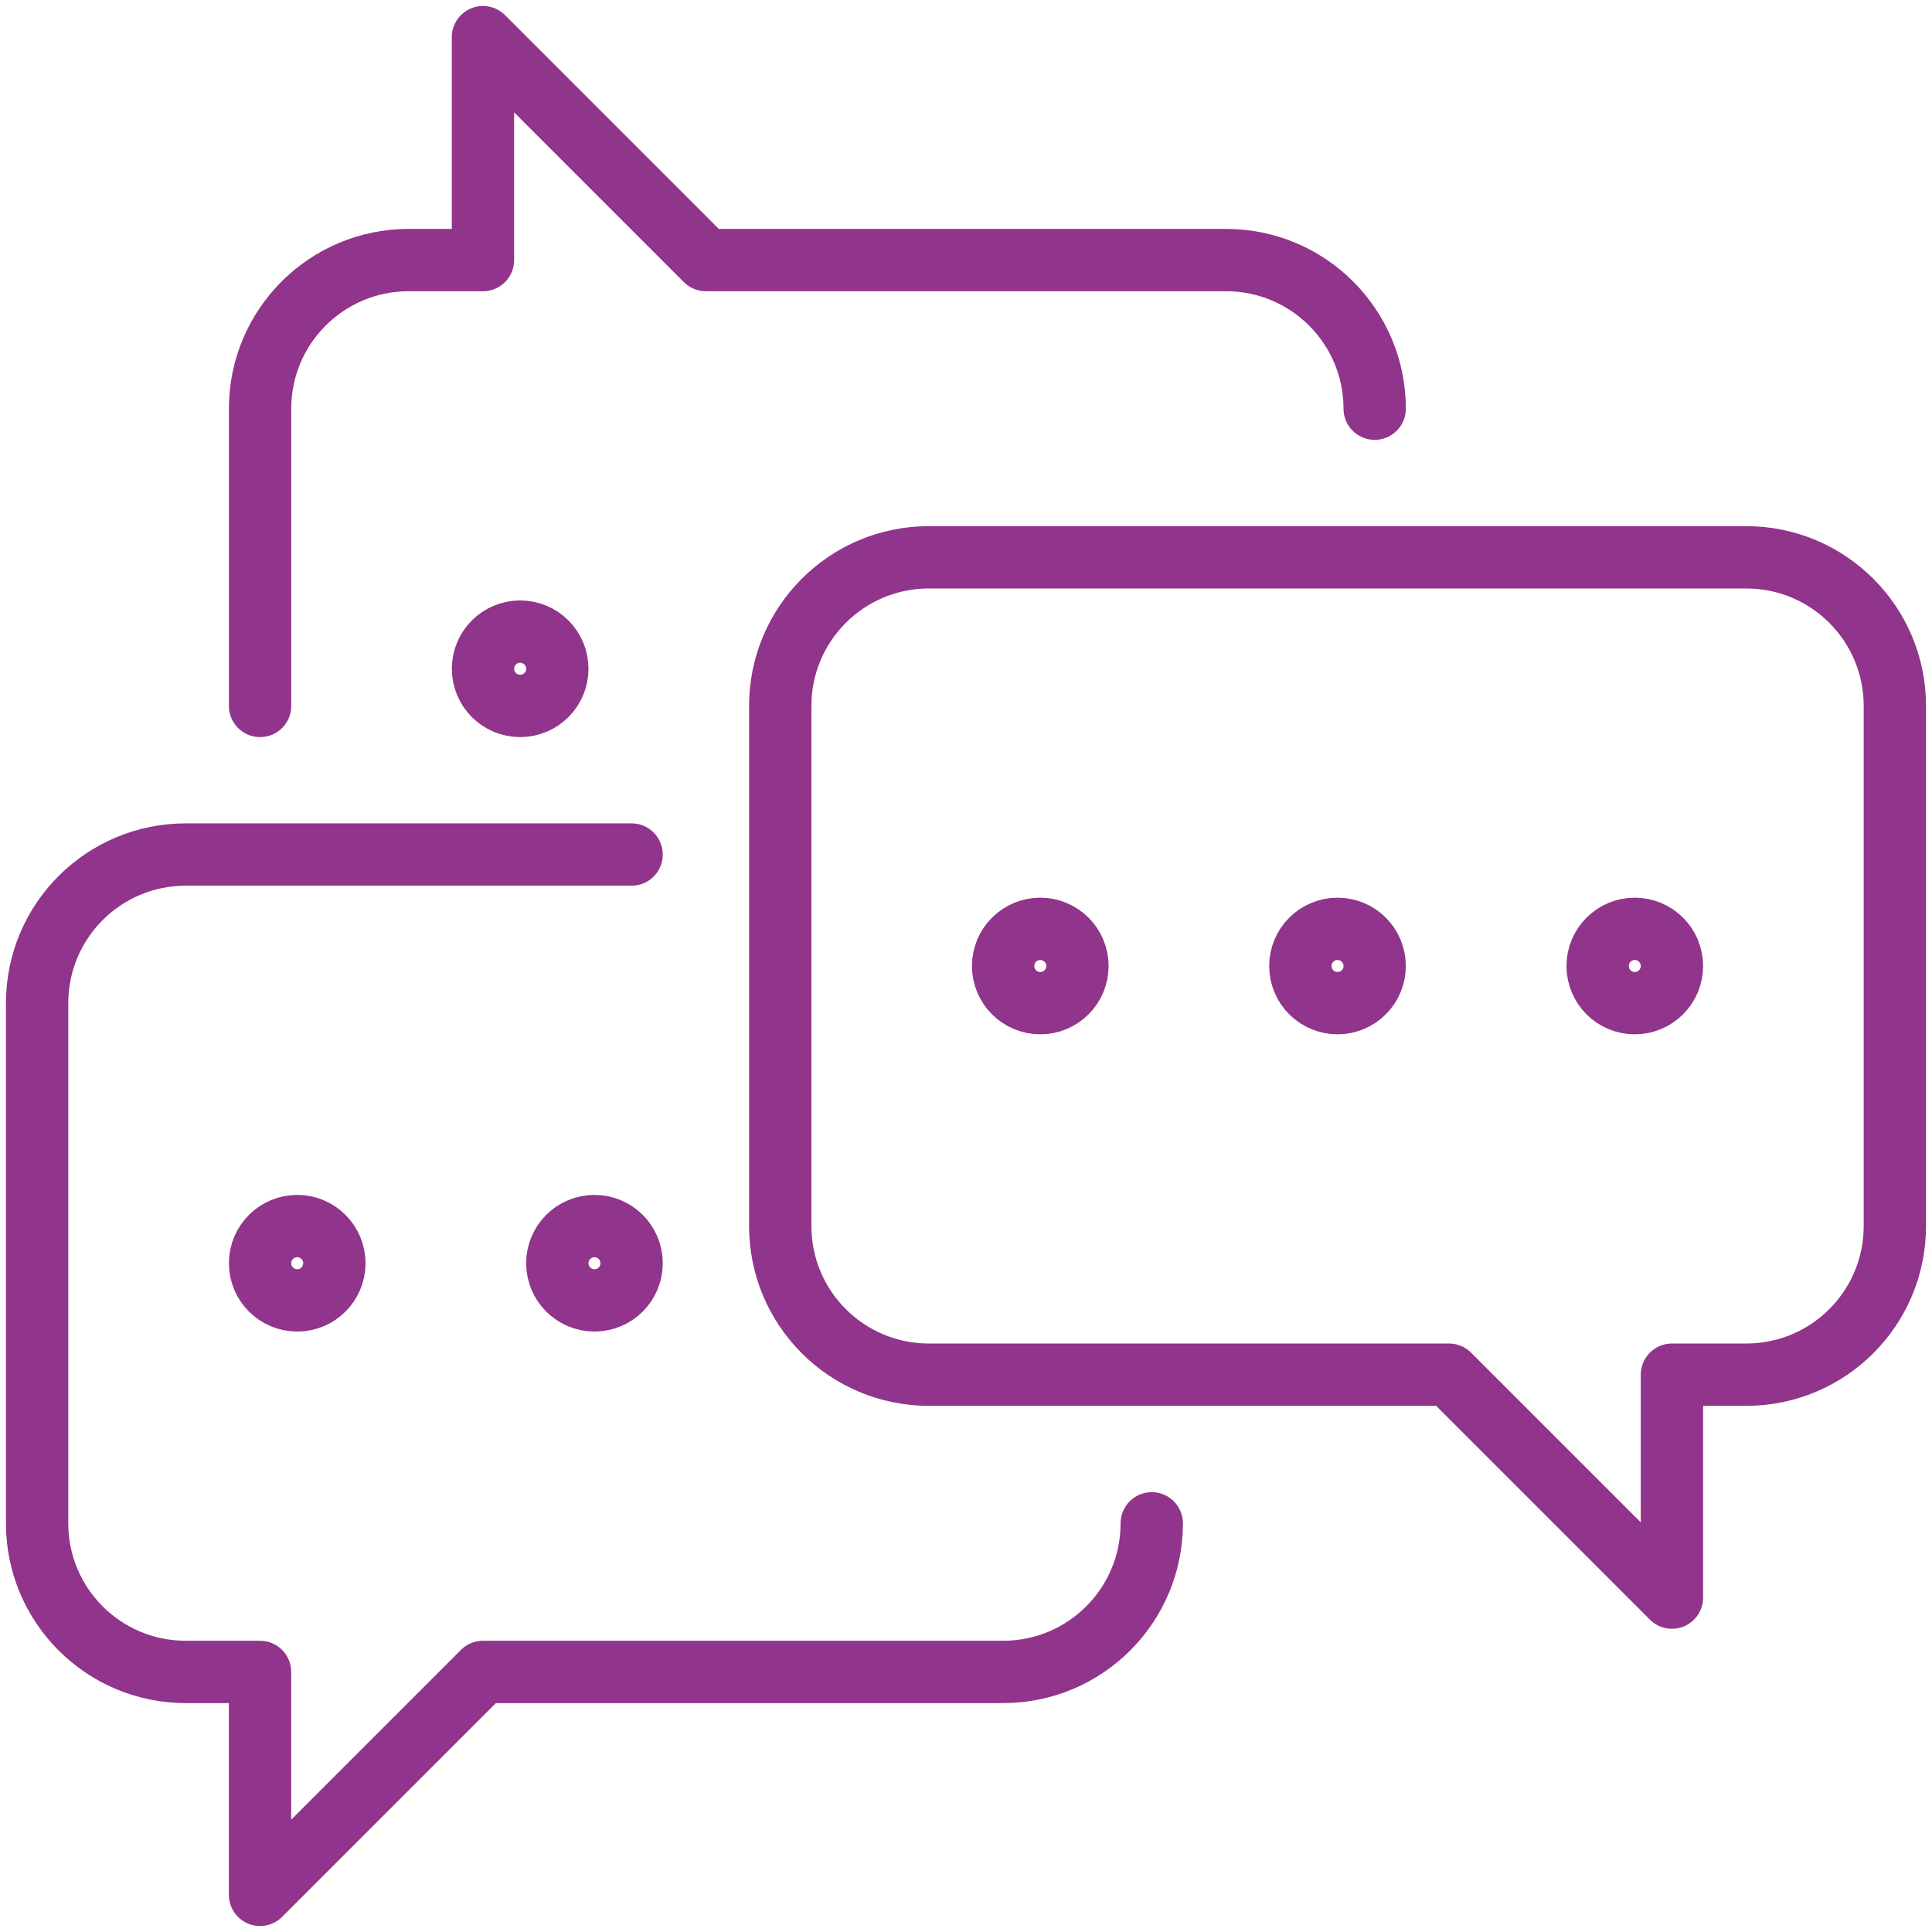 <?xml version="1.0" encoding="UTF-8"?> <svg xmlns="http://www.w3.org/2000/svg" width="62" height="62" viewBox="0 0 62 62" fill="none"><g clip-path="url(#clip0_2097_12848)"><path d="M25.039 22.654C25.039 20.019 27.173 17.885 29.808 17.885H56.039C58.674 17.885 60.808 20.019 60.808 22.654V39.346C60.808 41.981 58.674 44.115 56.039 44.115H53.654V51.269L46.501 44.115H29.808C27.173 44.115 25.039 41.981 25.039 39.346V22.654Z" stroke="#91348B" stroke-width="2" stroke-linejoin="round"></path><path d="M20.268 27.423H5.961C3.326 27.423 1.191 29.557 1.191 32.192V48.885C1.191 51.52 3.326 53.654 5.961 53.654H8.345V60.808L15.499 53.654H32.191C34.826 53.654 36.961 51.52 36.961 48.885" stroke="#91348B" stroke-width="2" stroke-linecap="round" stroke-linejoin="round"></path><path d="M8.346 22.654V13.115C8.346 10.48 10.48 8.346 13.115 8.346H15.499V1.192L22.653 8.346H39.346C41.981 8.346 44.115 10.48 44.115 13.115" stroke="#91348B" stroke-width="2" stroke-linecap="round" stroke-linejoin="round"></path><path d="M9.538 41.731C10.197 41.731 10.73 41.197 10.73 40.538C10.73 39.88 10.197 39.346 9.538 39.346C8.88 39.346 8.346 39.88 8.346 40.538C8.346 41.197 8.88 41.731 9.538 41.731Z" stroke="#91348B" stroke-width="2" stroke-linejoin="round"></path><path d="M19.077 41.731C19.736 41.731 20.269 41.197 20.269 40.538C20.269 39.88 19.736 39.346 19.077 39.346C18.419 39.346 17.885 39.88 17.885 40.538C17.885 41.197 18.419 41.731 19.077 41.731Z" stroke="#91348B" stroke-width="2" stroke-linejoin="round"></path><path d="M52.462 32.192C53.12 32.192 53.654 31.659 53.654 31C53.654 30.341 53.12 29.808 52.462 29.808C51.803 29.808 51.27 30.341 51.27 31C51.27 31.659 51.803 32.192 52.462 32.192Z" stroke="#91348B" stroke-width="2" stroke-linejoin="round"></path><path d="M42.923 32.192C43.581 32.192 44.115 31.659 44.115 31C44.115 30.341 43.581 29.808 42.923 29.808C42.264 29.808 41.73 30.341 41.73 31C41.73 31.659 42.264 32.192 42.923 32.192Z" stroke="#91348B" stroke-width="2" stroke-linejoin="round"></path><path d="M33.384 32.192C34.042 32.192 34.576 31.659 34.576 31C34.576 30.341 34.042 29.808 33.384 29.808C32.725 29.808 32.191 30.341 32.191 31C32.191 31.659 32.725 32.192 33.384 32.192Z" stroke="#91348B" stroke-width="2" stroke-linejoin="round"></path><path d="M16.692 22.654C17.351 22.654 17.885 22.12 17.885 21.462C17.885 20.803 17.351 20.269 16.692 20.269C16.034 20.269 15.5 20.803 15.5 21.462C15.5 22.12 16.034 22.654 16.692 22.654Z" stroke="#91348B" stroke-width="2" stroke-linejoin="round"></path></g><defs><clipPath id="clip0_2097_12848"><rect width="62" height="62" fill="white"></rect></clipPath></defs></svg> 